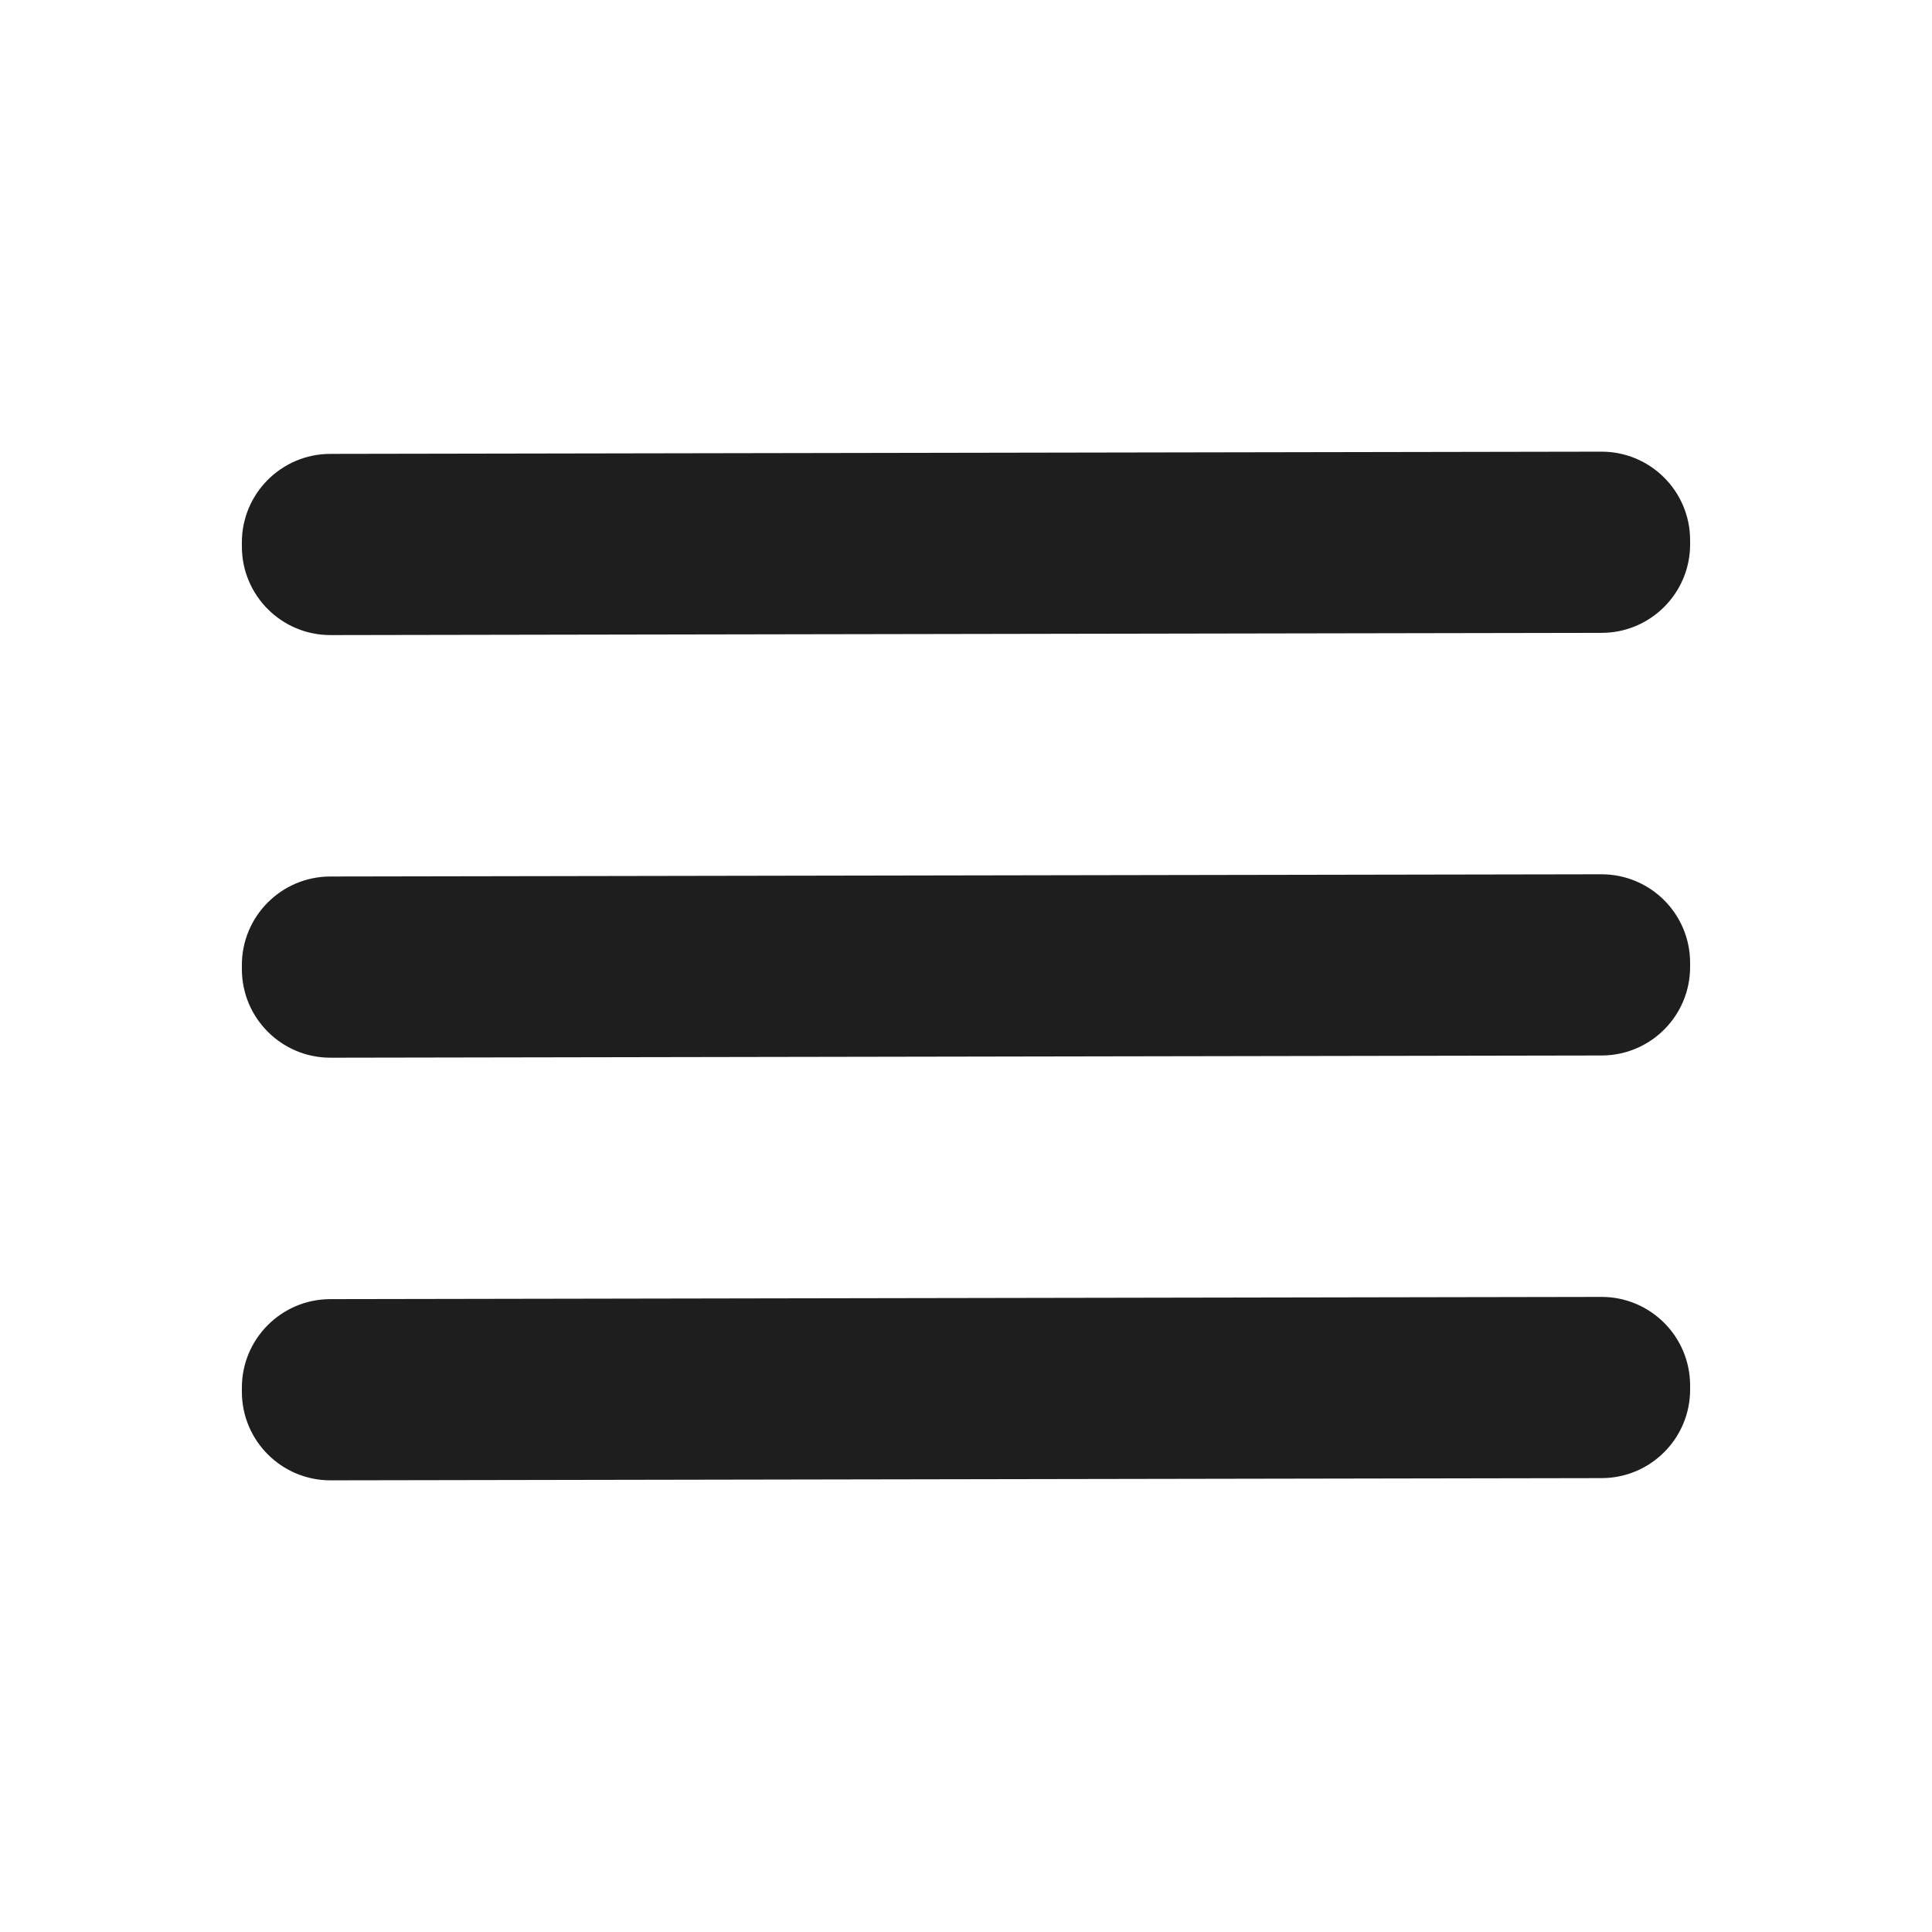 <?xml version="1.0" encoding="UTF-8"?> <svg xmlns="http://www.w3.org/2000/svg" width="512" height="512" viewBox="0 0 512 512" fill="none"><path d="M424.386 119.695L87.527 120.283C74.565 120.306 64.075 130.832 64.098 143.794L64.1 144.874C64.122 157.836 74.648 168.326 87.611 168.303L424.47 167.715C437.432 167.693 447.921 157.166 447.899 144.204L447.897 143.124C447.874 130.162 437.348 119.673 424.386 119.695Z" fill="#1E1E1E"></path><path d="M424.386 231.695L87.527 232.283C74.565 232.306 64.075 242.832 64.098 255.794L64.1 256.874C64.122 269.836 74.648 280.326 87.611 280.303L424.47 279.715C437.432 279.693 447.921 269.166 447.899 256.204L447.897 255.124C447.874 242.162 437.348 231.673 424.386 231.695Z" fill="#1E1E1E"></path><path d="M424.386 343.695L87.527 344.283C74.565 344.306 64.075 354.832 64.098 367.794L64.1 368.874C64.122 381.836 74.648 392.326 87.611 392.303L424.47 391.715C437.432 391.693 447.921 381.166 447.899 368.204L447.897 367.124C447.874 354.162 437.348 343.673 424.386 343.695Z" fill="#1E1E1E"></path></svg> 